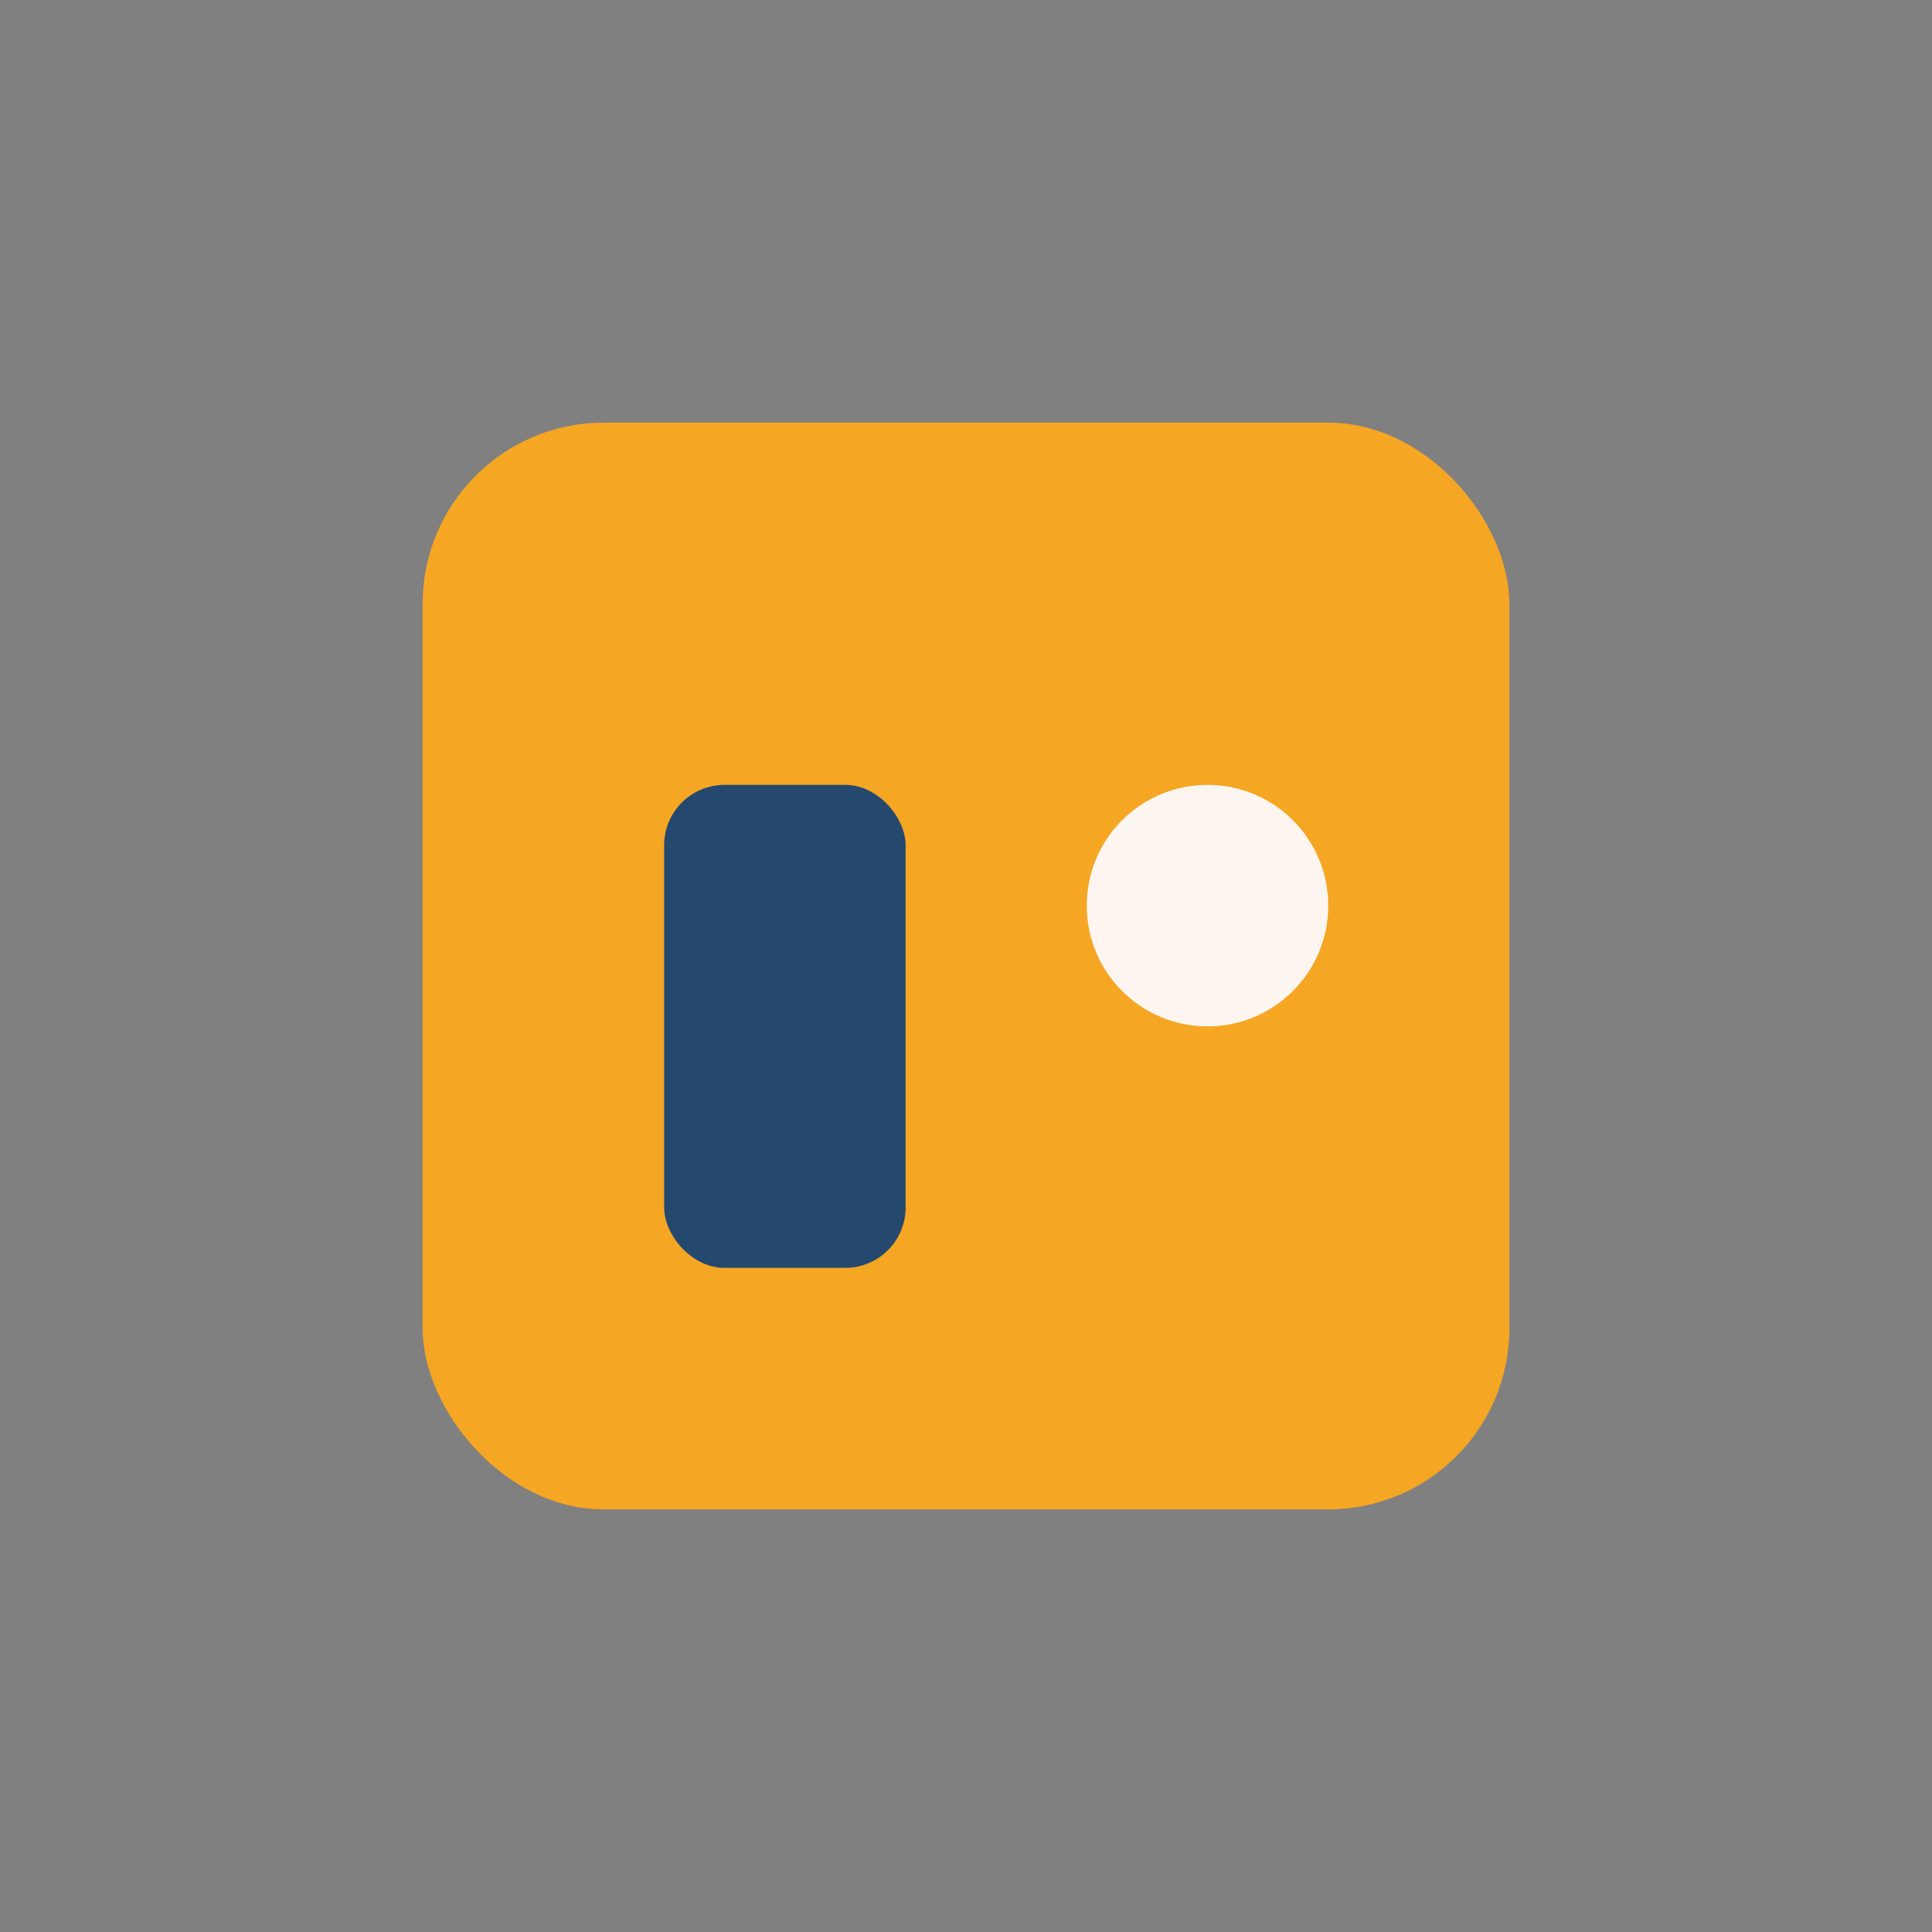 <?xml version="1.0" encoding="UTF-8"?>
<svg xmlns="http://www.w3.org/2000/svg" width="32" height="32" viewBox="0 0 32 32"><rect x="0" y="0" width="32" height="32" fill="#808080" stroke="none"/><rect x="7" y="7" width="18" height="18" rx="3" fill="#F5A623"/><rect x="11" y="13" width="4" height="8" rx="1" fill="#25496E"/><circle cx="20" cy="15" r="2" fill="#FDF6F0"/></svg>
